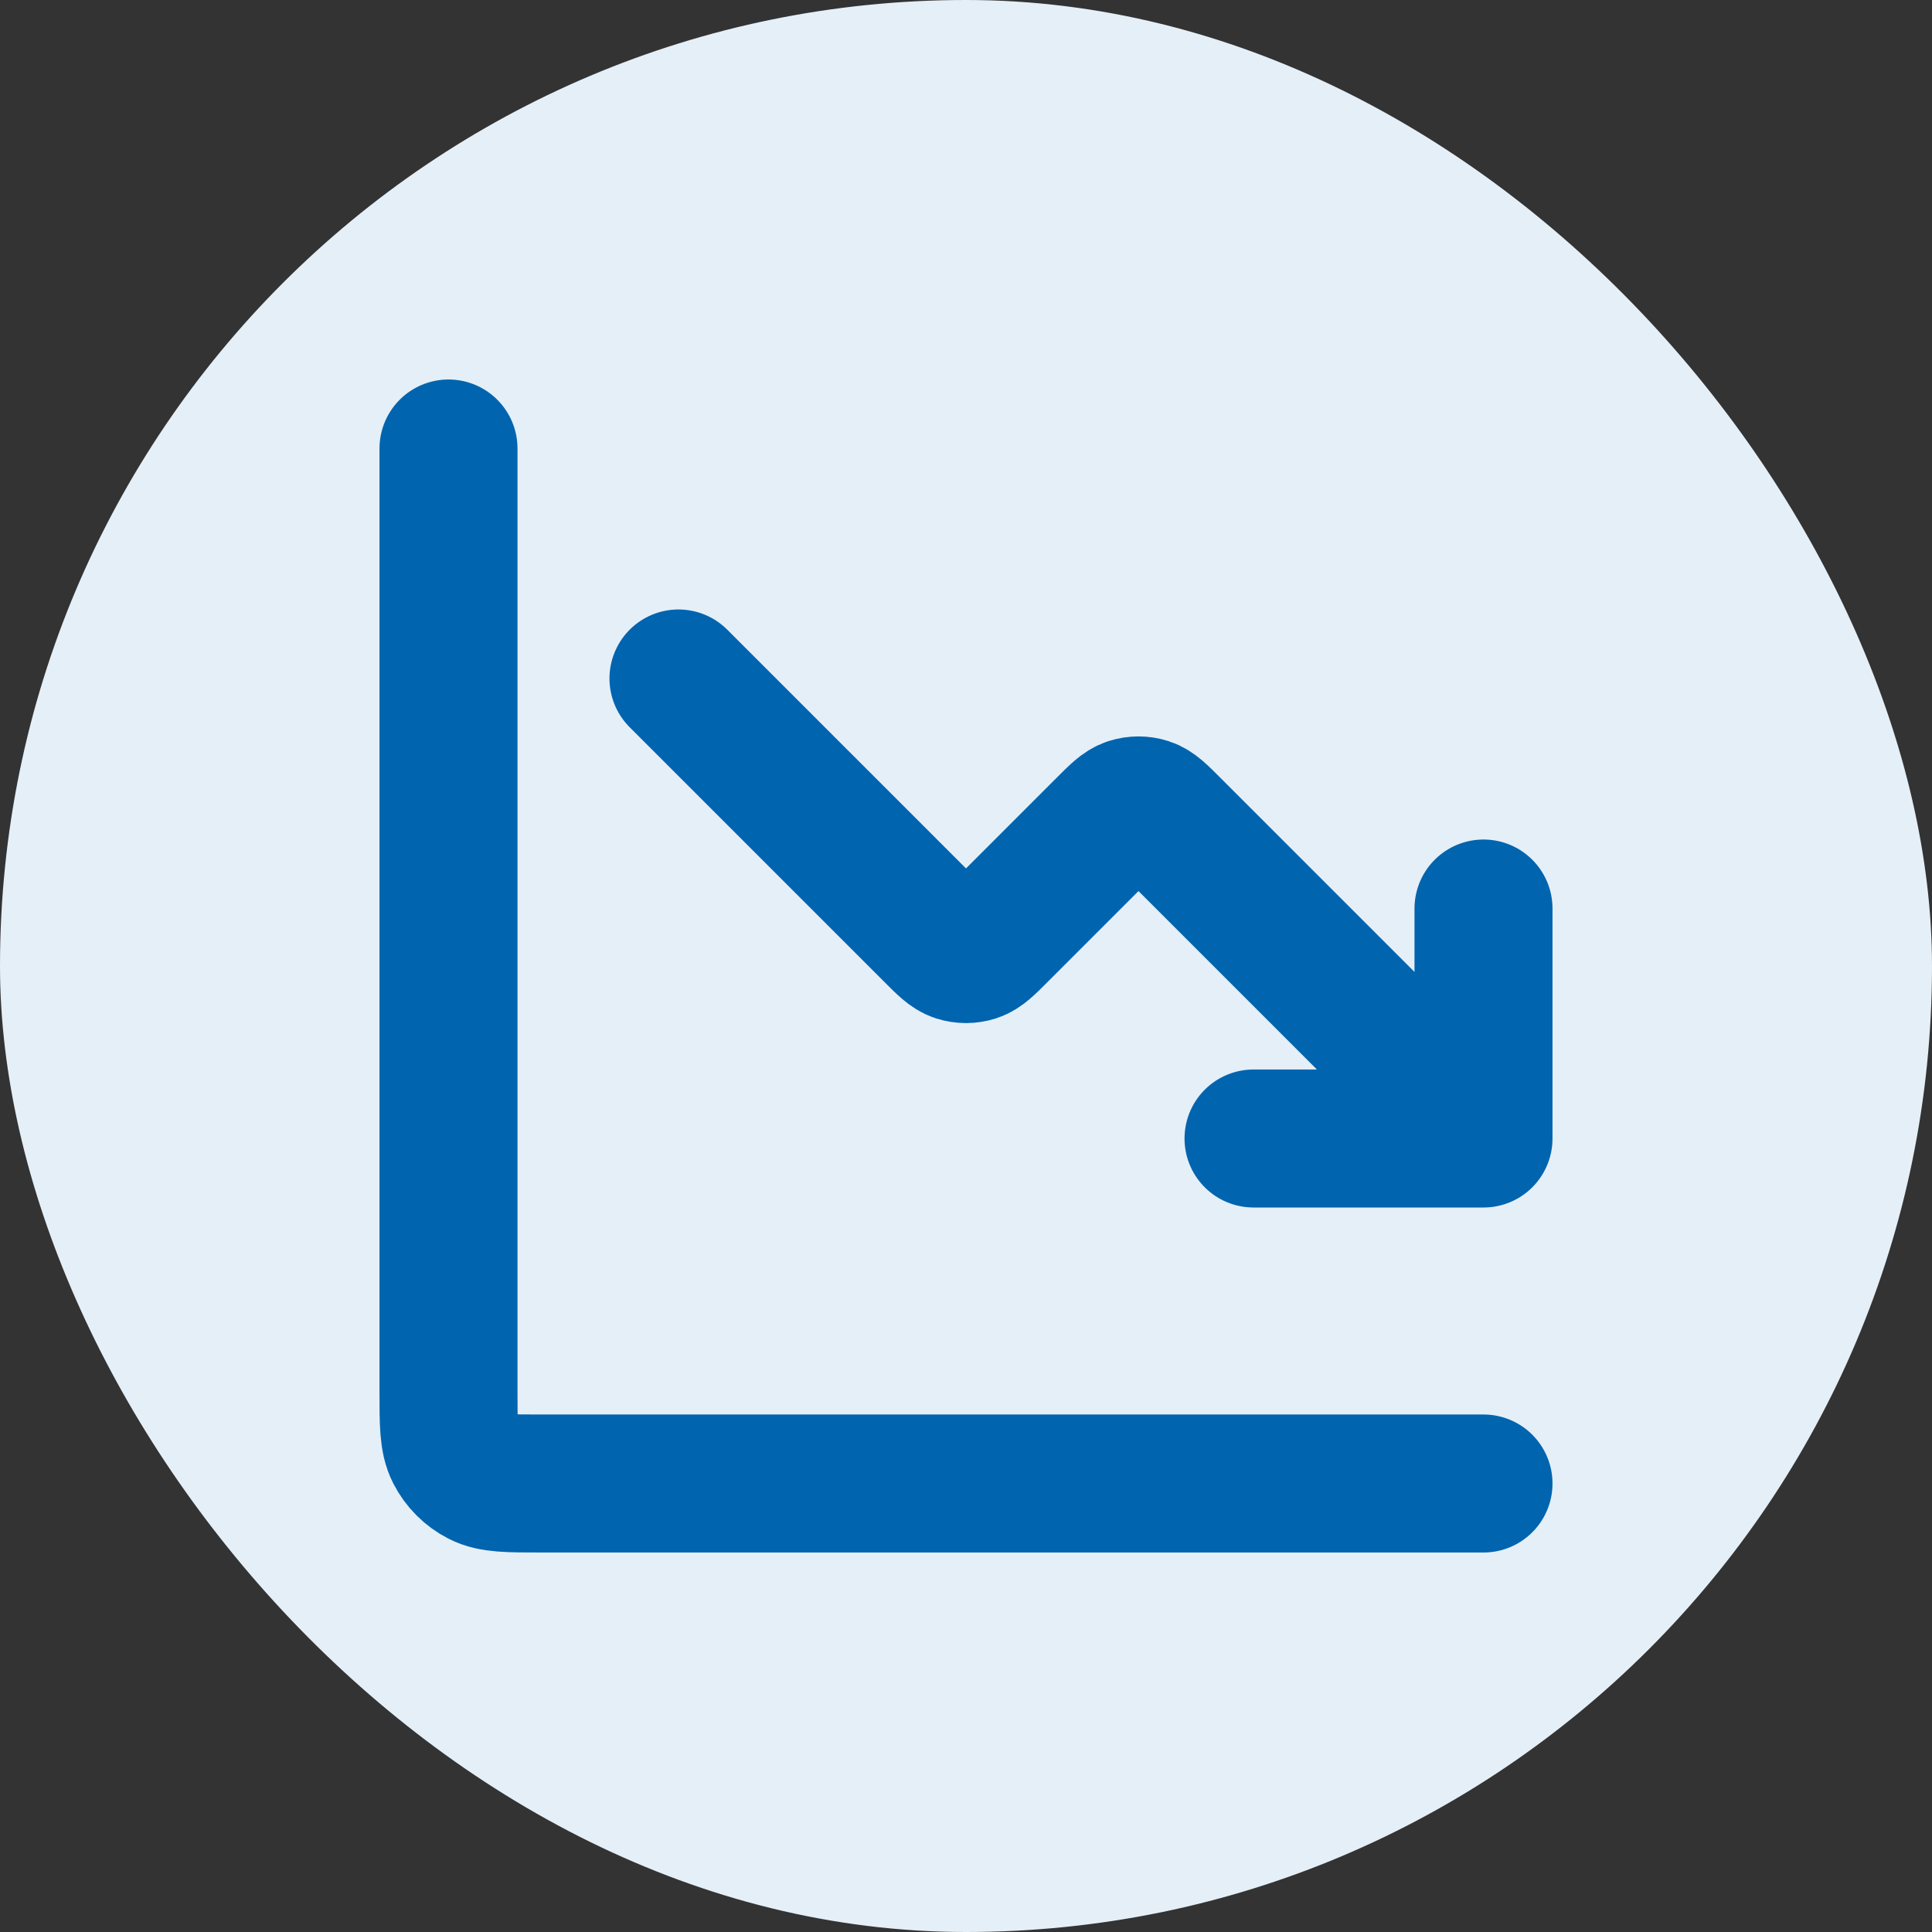 <svg width="28" height="28" viewBox="0 0 28 28" fill="none" xmlns="http://www.w3.org/2000/svg">
<rect x="0" y="0" width="28" height="28" fill="#333333" stroke="none"/>
<rect width="28" height="28" rx="14" fill="#E5EFF7"/>
<path d="M21.5 21.5H7.833C7.367 21.5 7.133 21.5 6.955 21.409C6.798 21.329 6.671 21.202 6.591 21.045C6.5 20.867 6.5 20.633 6.5 20.167V6.5M21.5 16.5L16.971 11.971C16.806 11.806 16.724 11.724 16.629 11.693C16.545 11.666 16.455 11.666 16.371 11.693C16.276 11.724 16.194 11.806 16.029 11.971L14.471 13.529C14.306 13.694 14.224 13.776 14.129 13.807C14.045 13.834 13.955 13.834 13.871 13.807C13.776 13.776 13.694 13.694 13.529 13.529L9.833 9.833M21.5 16.5H18.167M21.5 16.5V13.167" stroke="#0064AF" stroke-width="2" stroke-linecap="round" stroke-linejoin="round"/>
</svg>
